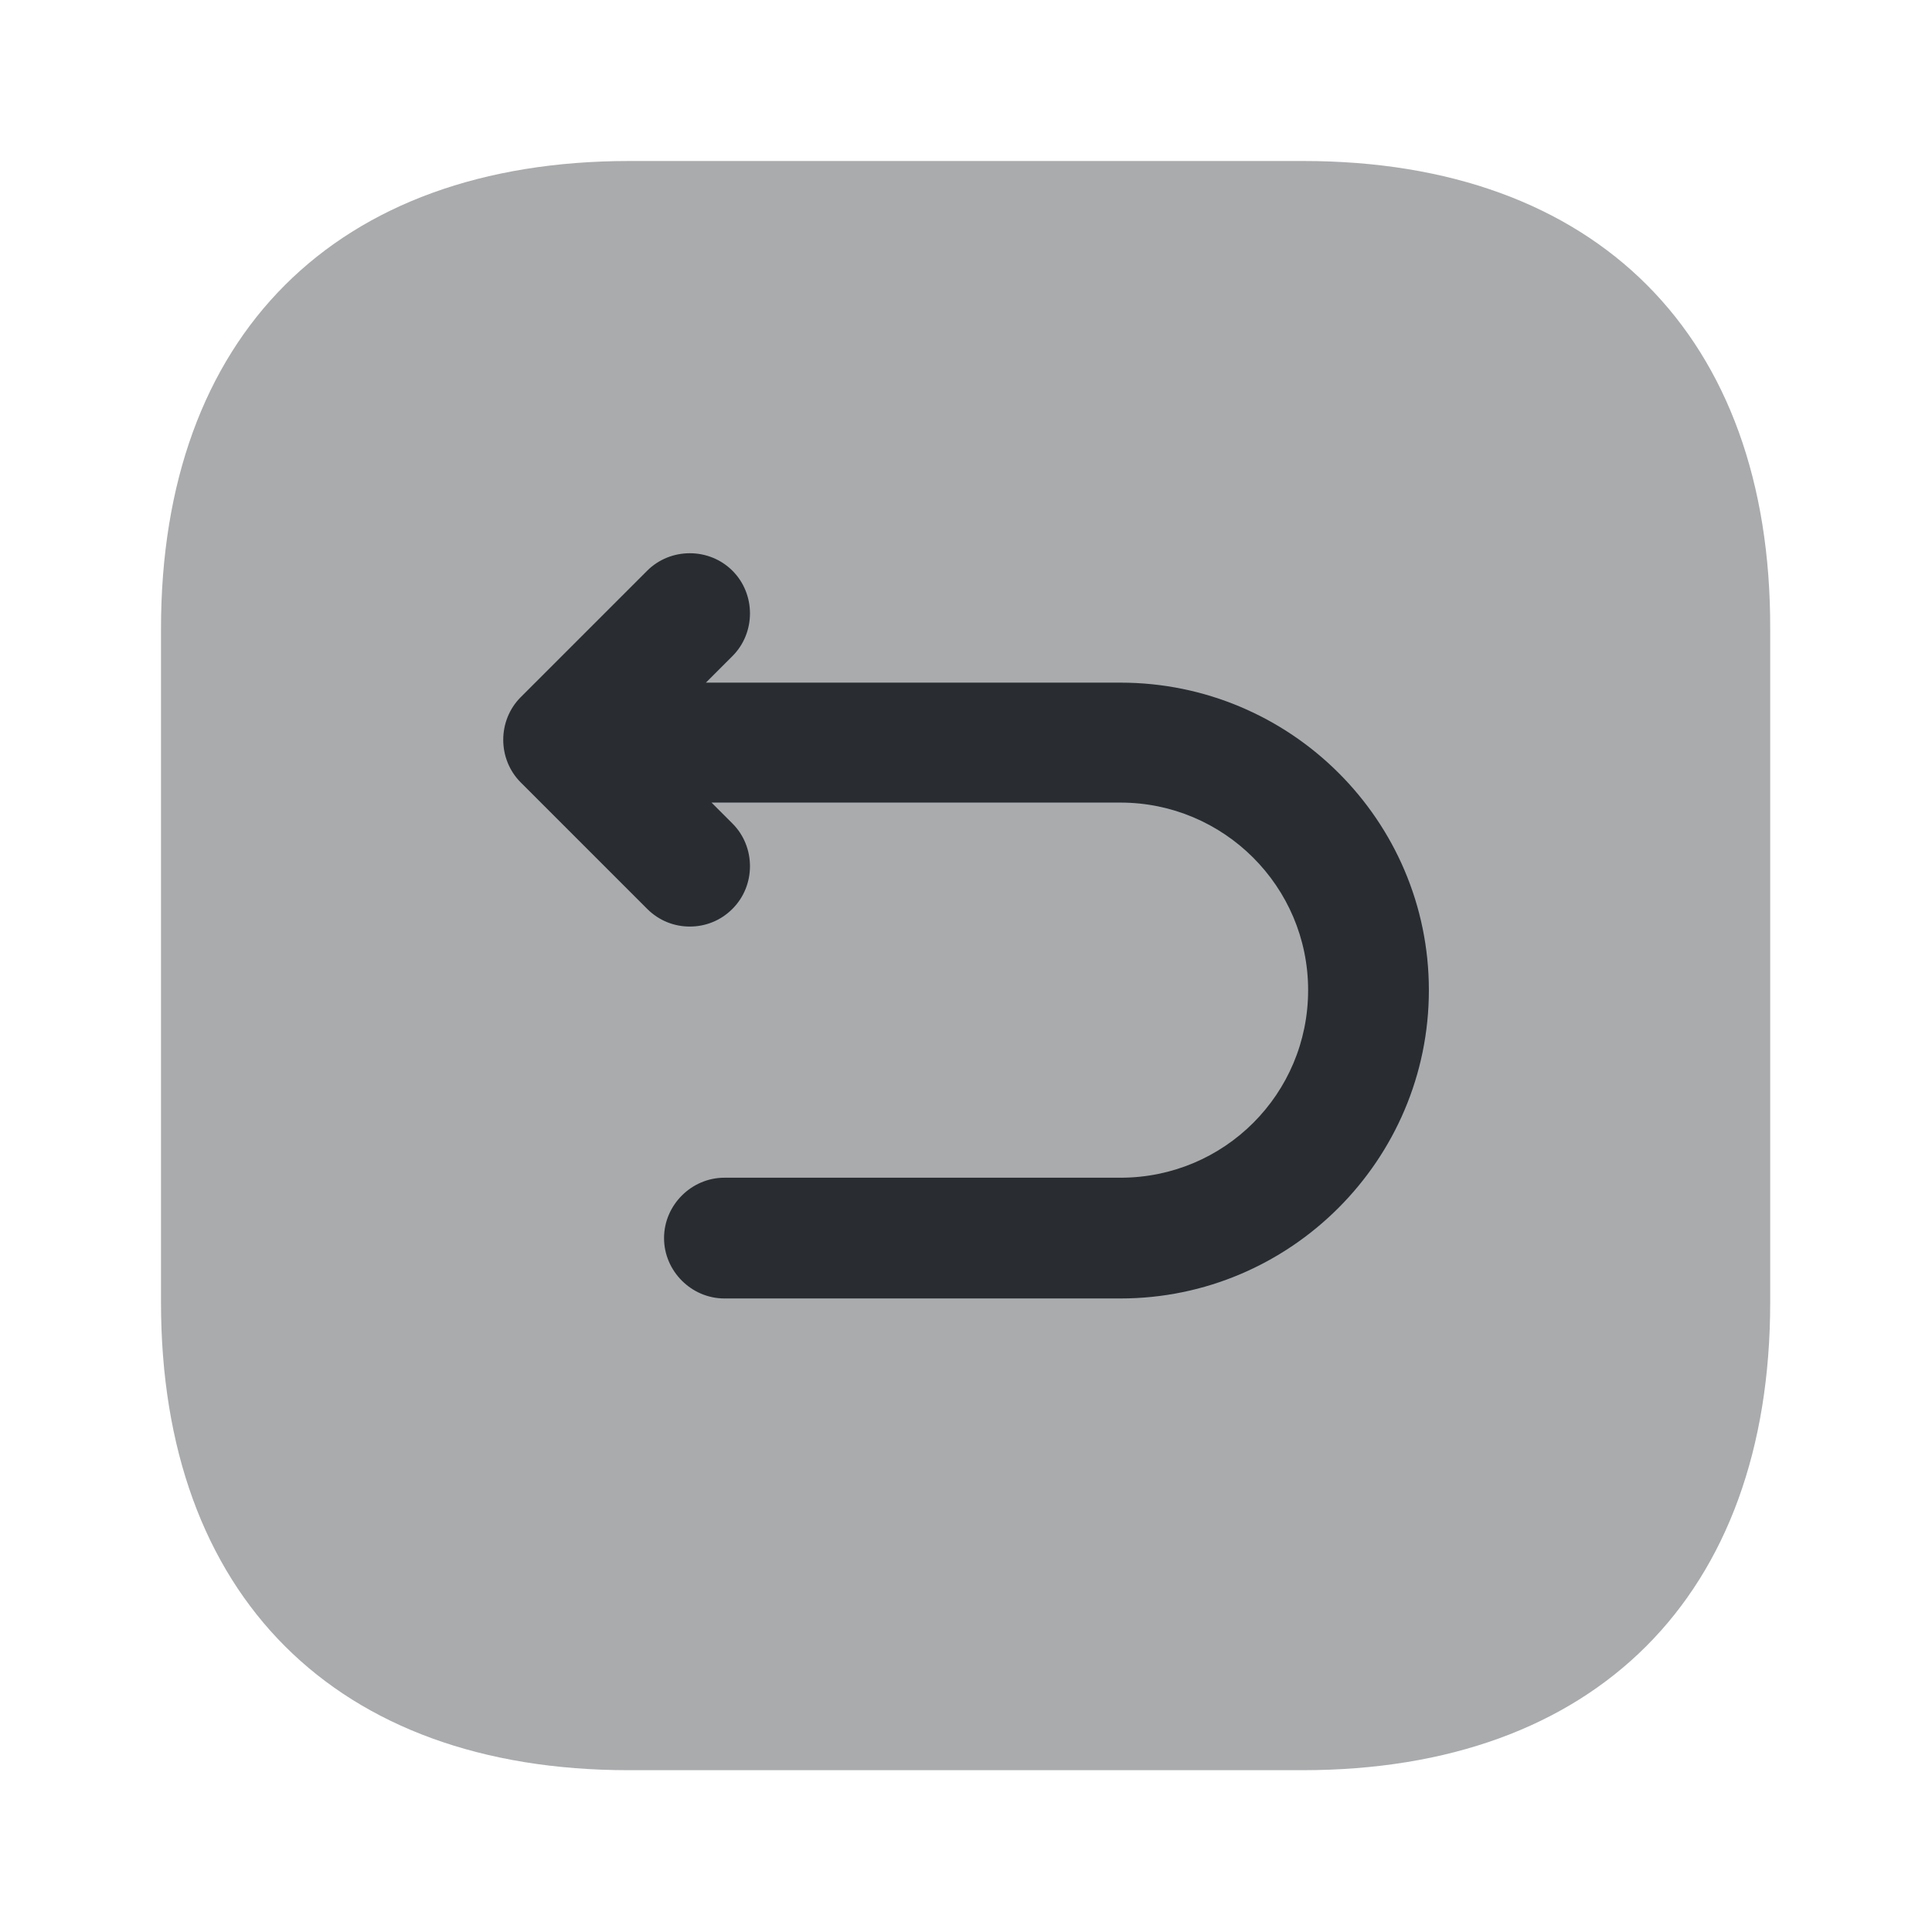 <svg width="24" height="24" viewBox="0 0 24 24" fill="none" xmlns="http://www.w3.org/2000/svg">
<path opacity="0.4" d="M16.19 2H7.82C4.17 2 2 4.17 2 7.81V16.18C2 19.82 4.17 21.99 7.81 21.99H16.18C19.82 21.99 21.99 19.82 21.99 16.18V7.81C22 4.17 19.83 2 16.19 2Z" fill="#292D32"/>
<path d="M13.919 8.48H8.769L9.099 8.15C9.389 7.86 9.389 7.38 9.099 7.09C8.809 6.8 8.329 6.8 8.039 7.09L6.469 8.66C6.179 8.95 6.179 9.43 6.469 9.72L8.039 11.29C8.189 11.44 8.379 11.51 8.569 11.51C8.759 11.51 8.949 11.44 9.099 11.29C9.389 11 9.389 10.52 9.099 10.23L8.839 9.97H13.919C15.2 9.97 16.25 11.01 16.25 12.3C16.25 13.59 15.209 14.63 13.919 14.63H8.999C8.589 14.63 8.249 14.97 8.249 15.38C8.249 15.79 8.589 16.13 8.999 16.13H13.919C16.029 16.13 17.75 14.41 17.75 12.3C17.75 10.19 16.029 8.48 13.919 8.48Z" fill="#292D32"/>
</svg>
